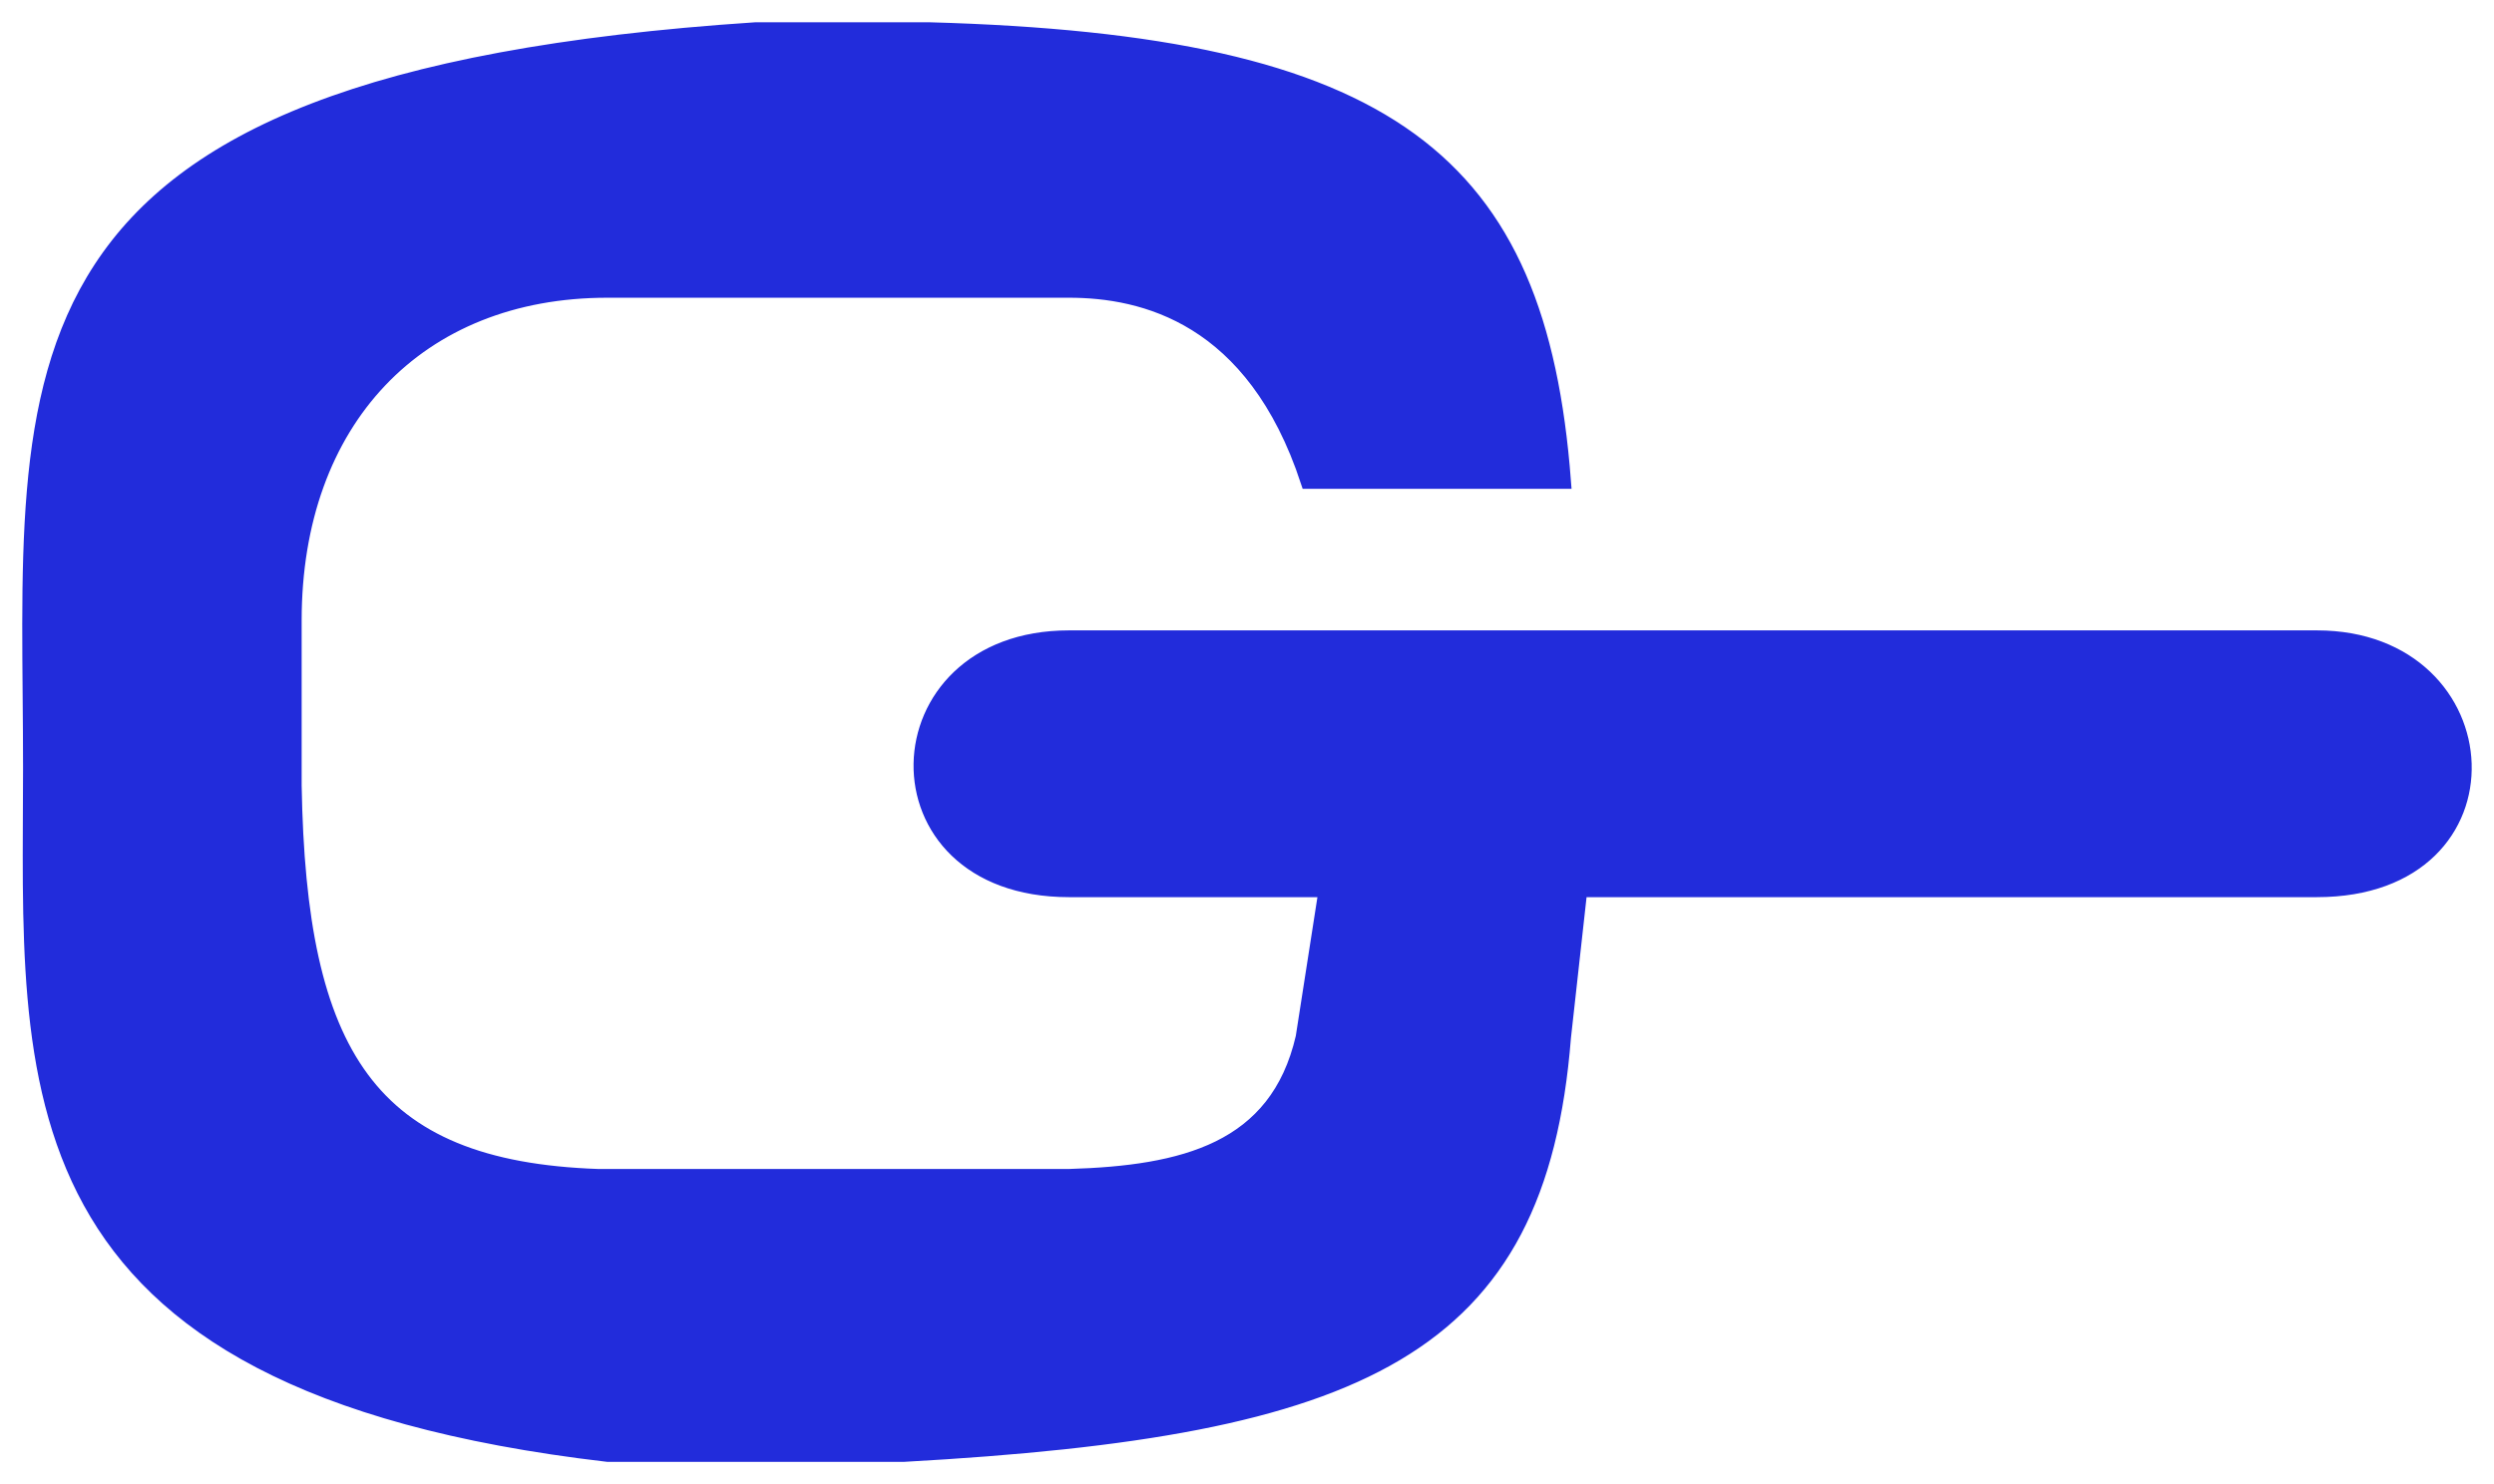 <?xml version="1.0" encoding="UTF-8"?> <svg xmlns="http://www.w3.org/2000/svg" width="168" height="100" viewBox="0 0 168 100" fill="none"> <path d="M105.323 32.439H88.112C84.453 21.313 77.007 19.561 72.01 19.561H40.918C28.148 19.561 19.82 28.341 19.82 41.805V52.923C20.124 71.009 24.821 78.738 40.299 79.268H72.01C79.697 79.038 86.019 77.512 87.777 69.902L89.328 59.951H72.01C58.44 59.951 58.992 42.976 72.01 42.976H156.067C168.754 42.976 169.857 59.951 156.067 59.951H106.426L105.323 69.902C103.658 90.972 91.743 96.281 60.906 98H40.918C-0.148 93.197 2.053 72.829 2.053 51.752C2.053 24.829 -1.57 5.469 50.912 2H62.572C93.678 2.861 103.669 10.78 105.323 32.439Z" fill="#222CDB" stroke="#222CDB"></path> </svg> 